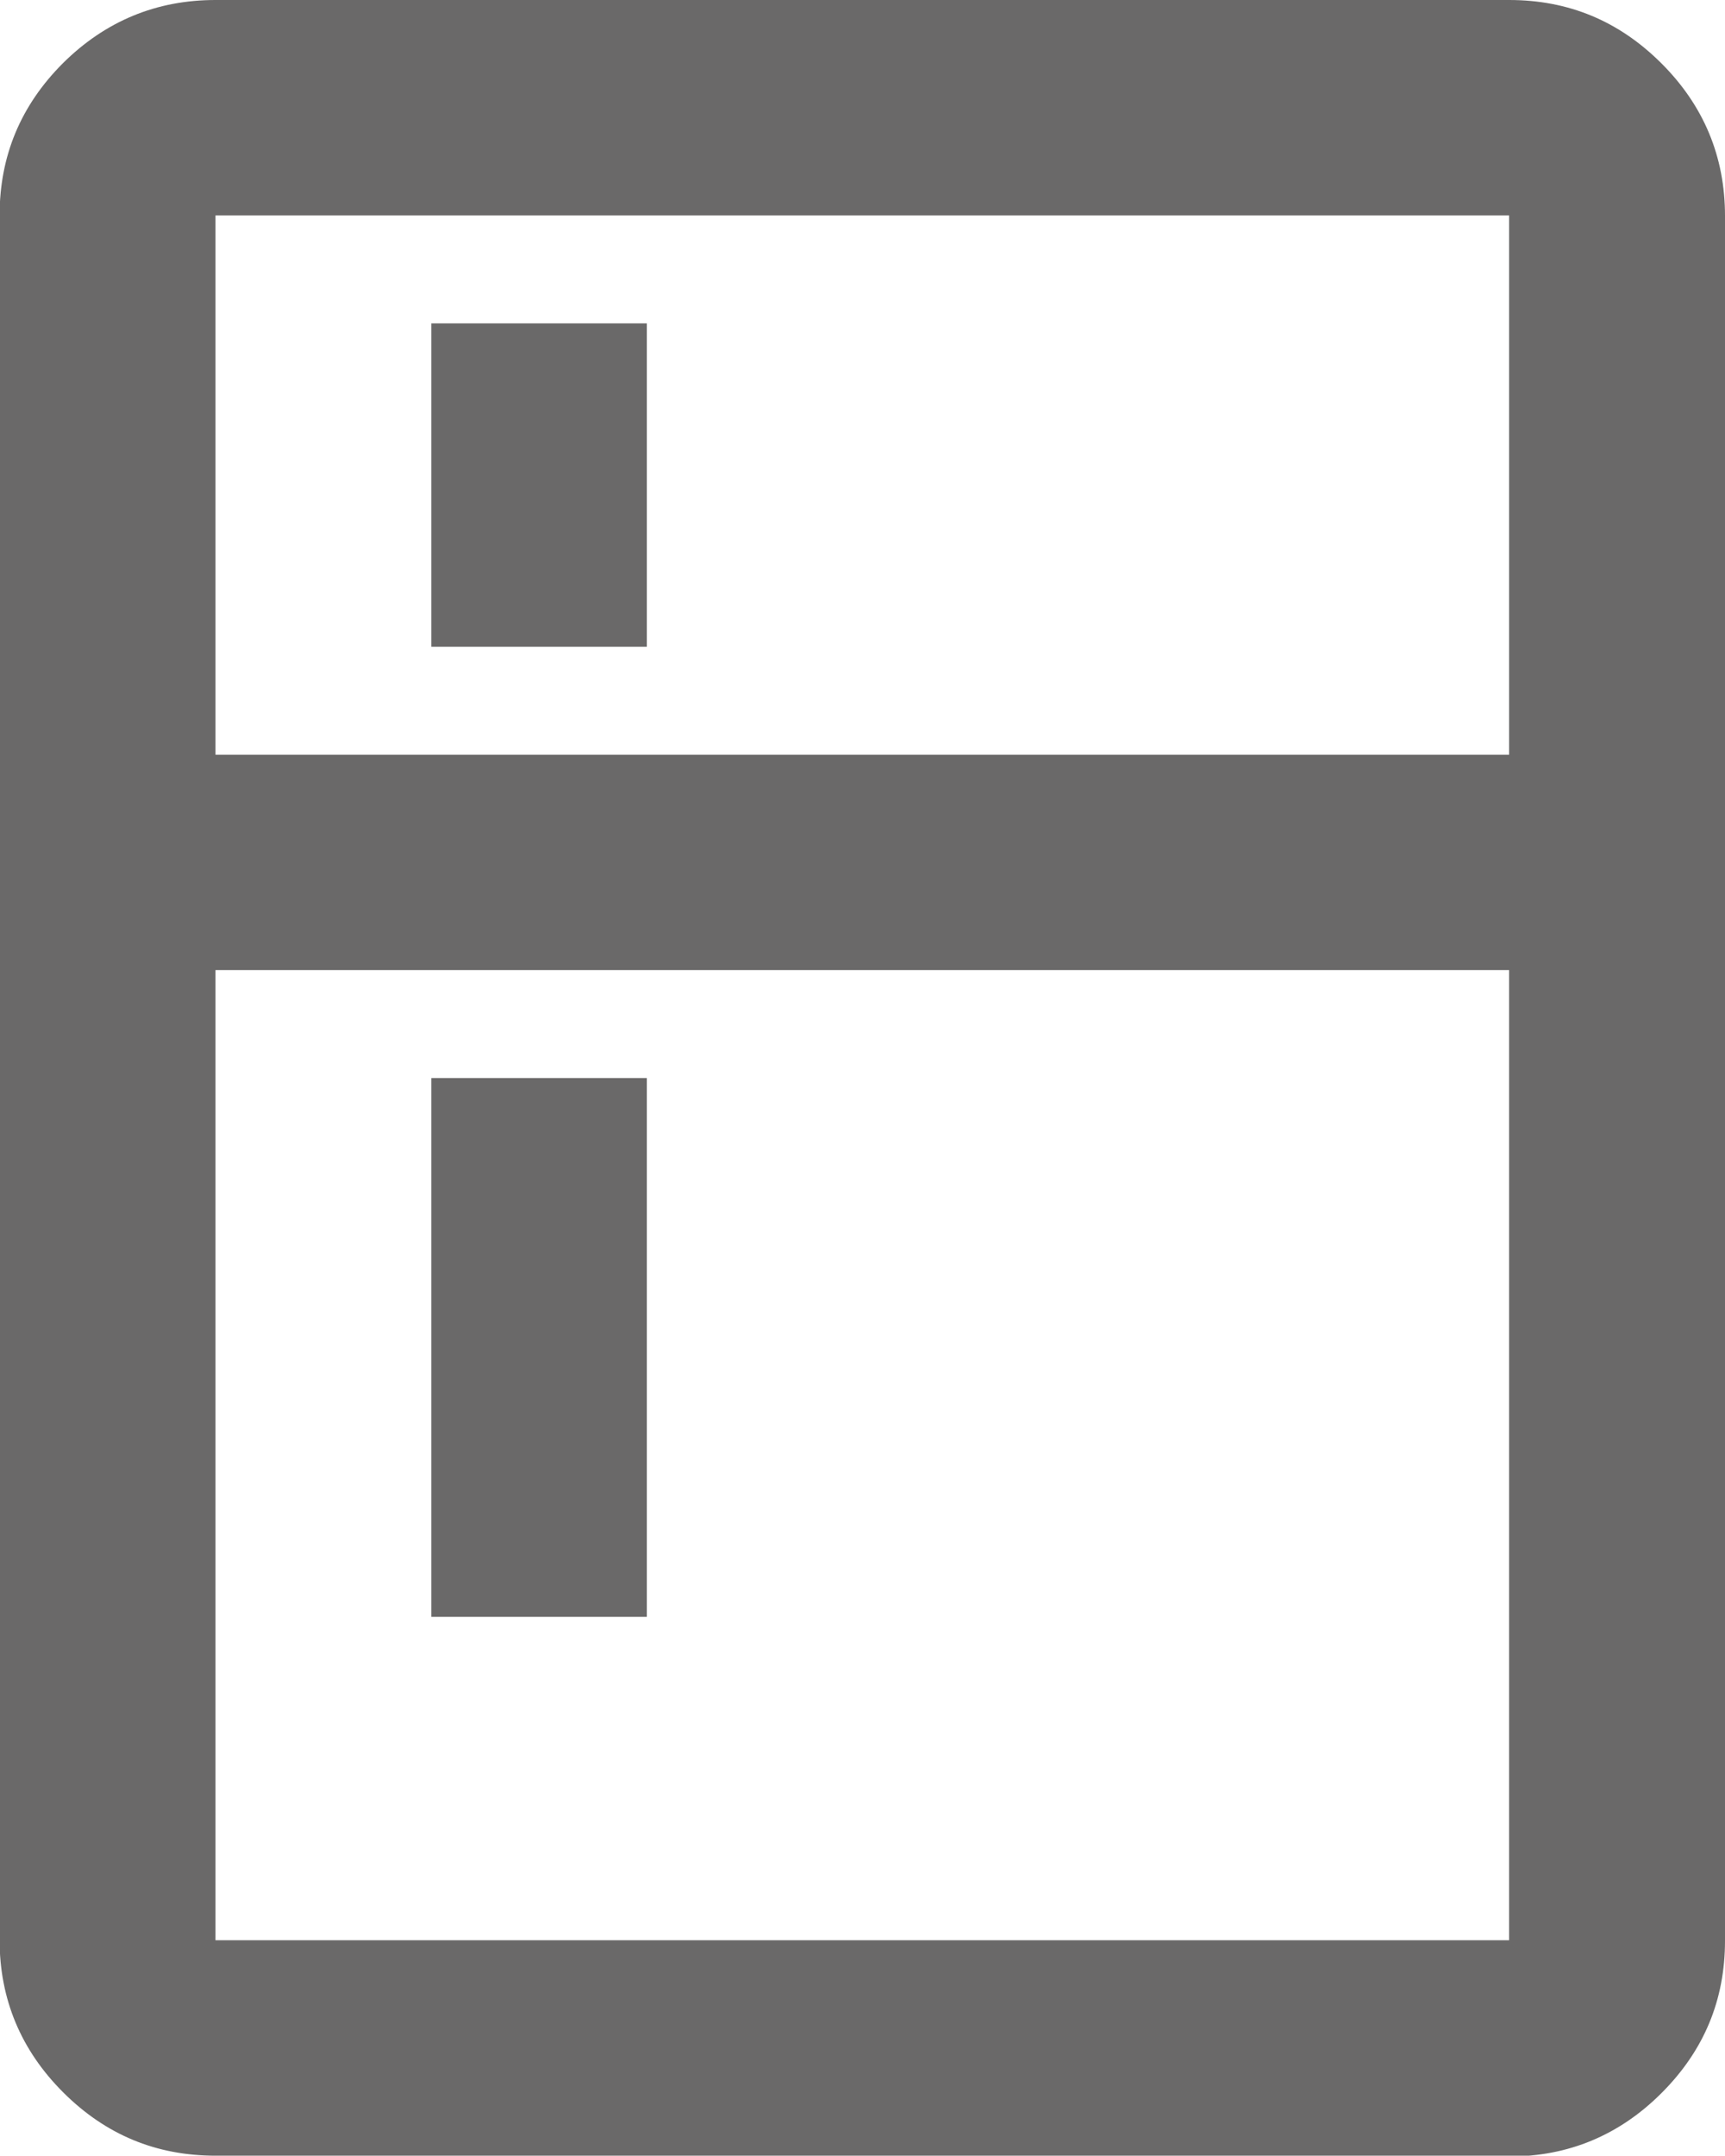<?xml version="1.0" encoding="UTF-8"?>
<svg id="_レイヤー_2" data-name="レイヤー 2" xmlns="http://www.w3.org/2000/svg" viewBox="0 0 42.67 53.33">
  <defs>
    <style>
      .cls-1 {
        fill: #6a6969;
      }
    </style>
  </defs>
  <g id="_レイヤー_1-2" data-name="レイヤー 1">
    <path class="cls-1" d="M10.67,16V8h5.33v8h-5.33ZM10.67,40v-13.33h5.33v13.33h-5.33ZM5.33,53.33c-1.47,0-2.72-.52-3.77-1.57-1.04-1.04-1.57-2.3-1.57-3.77V5.33c0-1.47.52-2.72,1.57-3.77C2.61.52,3.87,0,5.33,0h32c1.47,0,2.72.52,3.77,1.57,1.04,1.04,1.57,2.3,1.57,3.77v42.67c0,1.47-.52,2.72-1.57,3.77-1.04,1.04-2.3,1.57-3.77,1.57H5.33ZM5.33,48h32v-24H5.33v24ZM5.33,18.67h32V5.33H5.33v13.33Z"/>
  </g>
</svg>